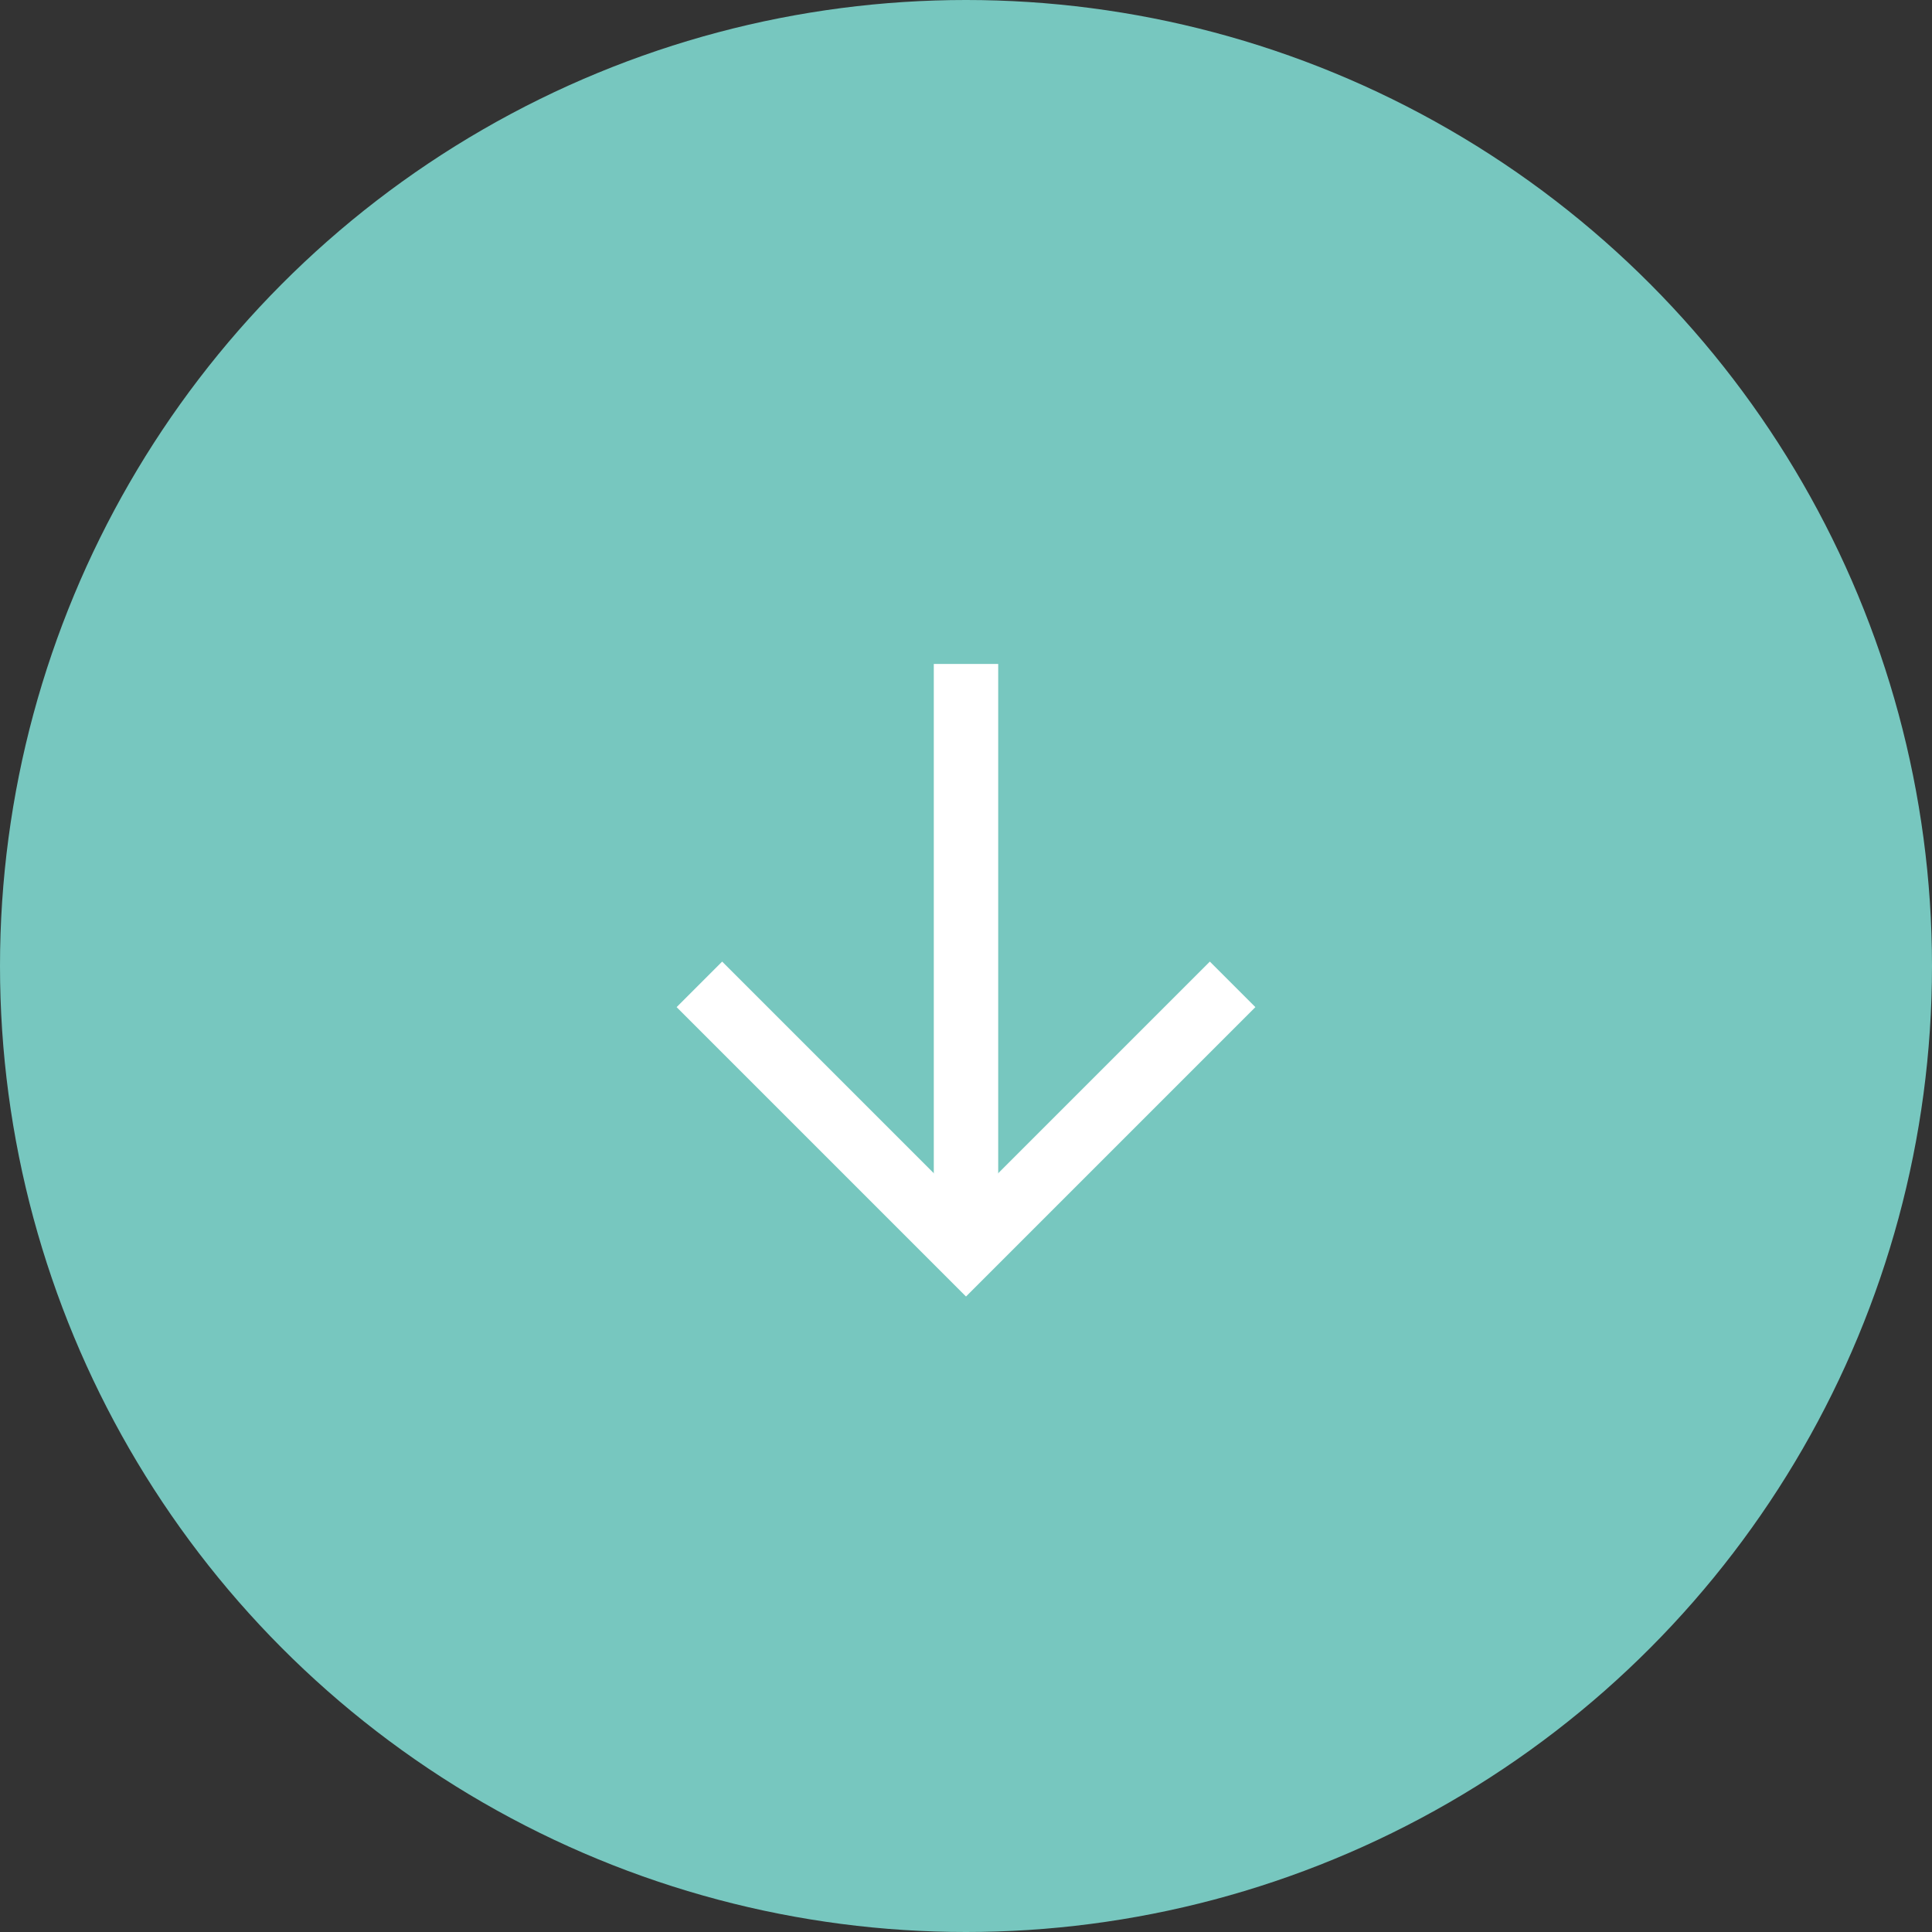 <?xml version="1.0" encoding="UTF-8"?><svg id="_レイヤー_2" xmlns="http://www.w3.org/2000/svg" viewBox="0 0 60 60"><rect x="0" y="0" width="60" height="60" fill="#333333" stroke="none"/><defs><style>.cls-1{fill:none;stroke:#fff;stroke-miterlimit:10;stroke-width:2px;}.cls-2{fill:#77c7bf;stroke-width:0px;}</style></defs><g id="cnt01"><circle class="cls-2" cx="30" cy="30" r="30"/><polyline class="cls-1" points="38.28 30.57 30 38.85 21.72 30.57"/><line class="cls-1" x1="30" y1="38.85" x2="30" y2="20.62"/></g></svg>